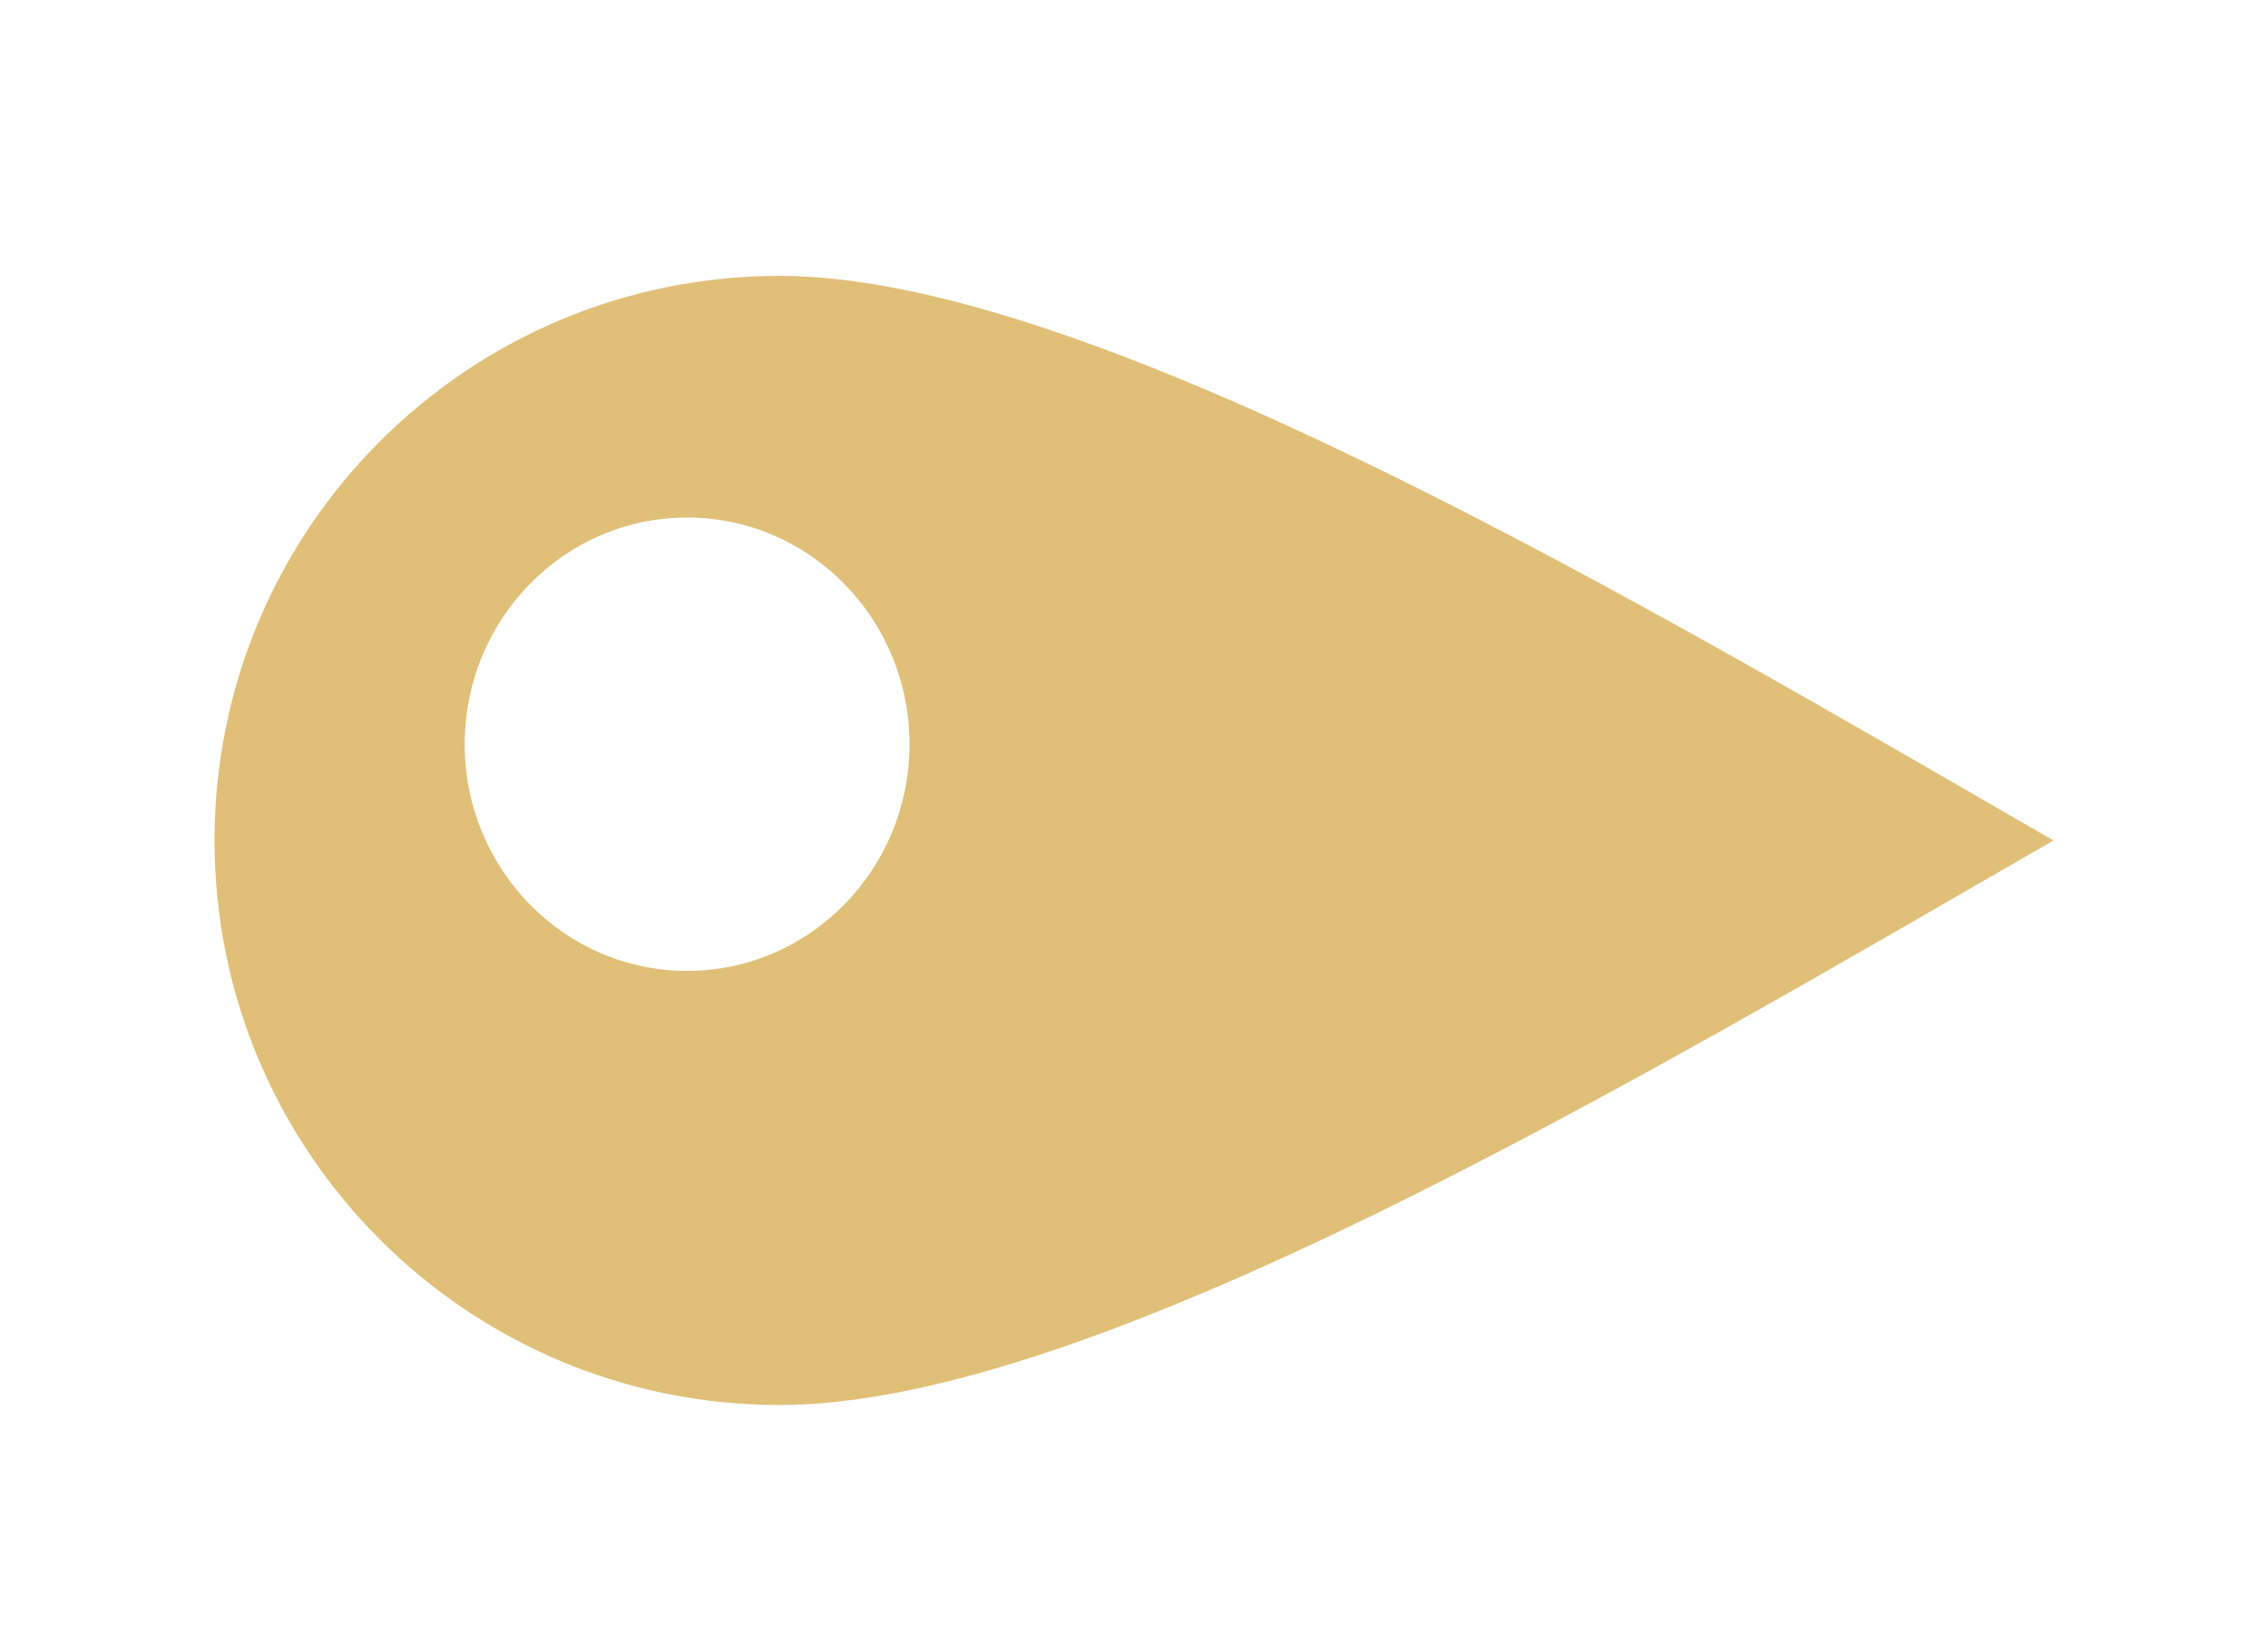 <svg width="74" height="53" viewBox="0 0 74 53" fill="none" xmlns="http://www.w3.org/2000/svg">
<g filter="url(#filter0_d_1594_4808)">
<g filter="url(#filter1_ii_1594_4808)">
<path d="M66 24.419C52.257 32.345 34.621 42.837 24.438 42.837C14.255 42.837 6 34.591 6 24.419C6 14.246 14.255 6 24.438 6C34.621 6 52.65 16.719 66 24.419Z" fill="#E0BF78"/>
</g>
<g filter="url(#filter2_i_1594_4808)">
<ellipse cx="24.419" cy="24.279" rx="7.256" ry="7.395" fill="white"/>
</g>
</g>
<defs>
<filter id="filter0_d_1594_4808" x="-2" y="0" width="76" height="52.837" filterUnits="userSpaceOnUse" color-interpolation-filters="sRGB">
<feFlood flood-opacity="0" result="BackgroundImageFix"/>
<feColorMatrix in="SourceAlpha" type="matrix" values="0 0 0 0 0 0 0 0 0 0 0 0 0 0 0 0 0 0 127 0" result="hardAlpha"/>
<feOffset dy="2"/>
<feGaussianBlur stdDeviation="4"/>
<feComposite in2="hardAlpha" operator="out"/>
<feColorMatrix type="matrix" values="0 0 0 0 0 0 0 0 0 0 0 0 0 0 0 0 0 0 0.25 0"/>
<feBlend mode="normal" in2="BackgroundImageFix" result="effect1_dropShadow_1594_4808"/>
<feBlend mode="normal" in="SourceGraphic" in2="effect1_dropShadow_1594_4808" result="shape"/>
</filter>
<filter id="filter1_ii_1594_4808" x="5" y="5" width="63" height="39.837" filterUnits="userSpaceOnUse" color-interpolation-filters="sRGB">
<feFlood flood-opacity="0" result="BackgroundImageFix"/>
<feBlend mode="normal" in="SourceGraphic" in2="BackgroundImageFix" result="shape"/>
<feColorMatrix in="SourceAlpha" type="matrix" values="0 0 0 0 0 0 0 0 0 0 0 0 0 0 0 0 0 0 127 0" result="hardAlpha"/>
<feOffset dx="2" dy="2"/>
<feGaussianBlur stdDeviation="2"/>
<feComposite in2="hardAlpha" operator="arithmetic" k2="-1" k3="1"/>
<feColorMatrix type="matrix" values="0 0 0 0 1 0 0 0 0 1 0 0 0 0 1 0 0 0 1 0"/>
<feBlend mode="normal" in2="shape" result="effect1_innerShadow_1594_4808"/>
<feColorMatrix in="SourceAlpha" type="matrix" values="0 0 0 0 0 0 0 0 0 0 0 0 0 0 0 0 0 0 127 0" result="hardAlpha"/>
<feOffset dx="-1" dy="-1"/>
<feGaussianBlur stdDeviation="1"/>
<feComposite in2="hardAlpha" operator="arithmetic" k2="-1" k3="1"/>
<feColorMatrix type="matrix" values="0 0 0 0 0 0 0 0 0 0 0 0 0 0 0 0 0 0 0.25 0"/>
<feBlend mode="normal" in2="effect1_innerShadow_1594_4808" result="effect2_innerShadow_1594_4808"/>
</filter>
<filter id="filter2_i_1594_4808" x="15.163" y="14.884" width="16.512" height="16.791" filterUnits="userSpaceOnUse" color-interpolation-filters="sRGB">
<feFlood flood-opacity="0" result="BackgroundImageFix"/>
<feBlend mode="normal" in="SourceGraphic" in2="BackgroundImageFix" result="shape"/>
<feColorMatrix in="SourceAlpha" type="matrix" values="0 0 0 0 0 0 0 0 0 0 0 0 0 0 0 0 0 0 127 0" result="hardAlpha"/>
<feOffset dx="-2" dy="-2"/>
<feGaussianBlur stdDeviation="1"/>
<feComposite in2="hardAlpha" operator="arithmetic" k2="-1" k3="1"/>
<feColorMatrix type="matrix" values="0 0 0 0 0 0 0 0 0 0 0 0 0 0 0 0 0 0 0.1 0"/>
<feBlend mode="normal" in2="shape" result="effect1_innerShadow_1594_4808"/>
</filter>
</defs>
</svg>
